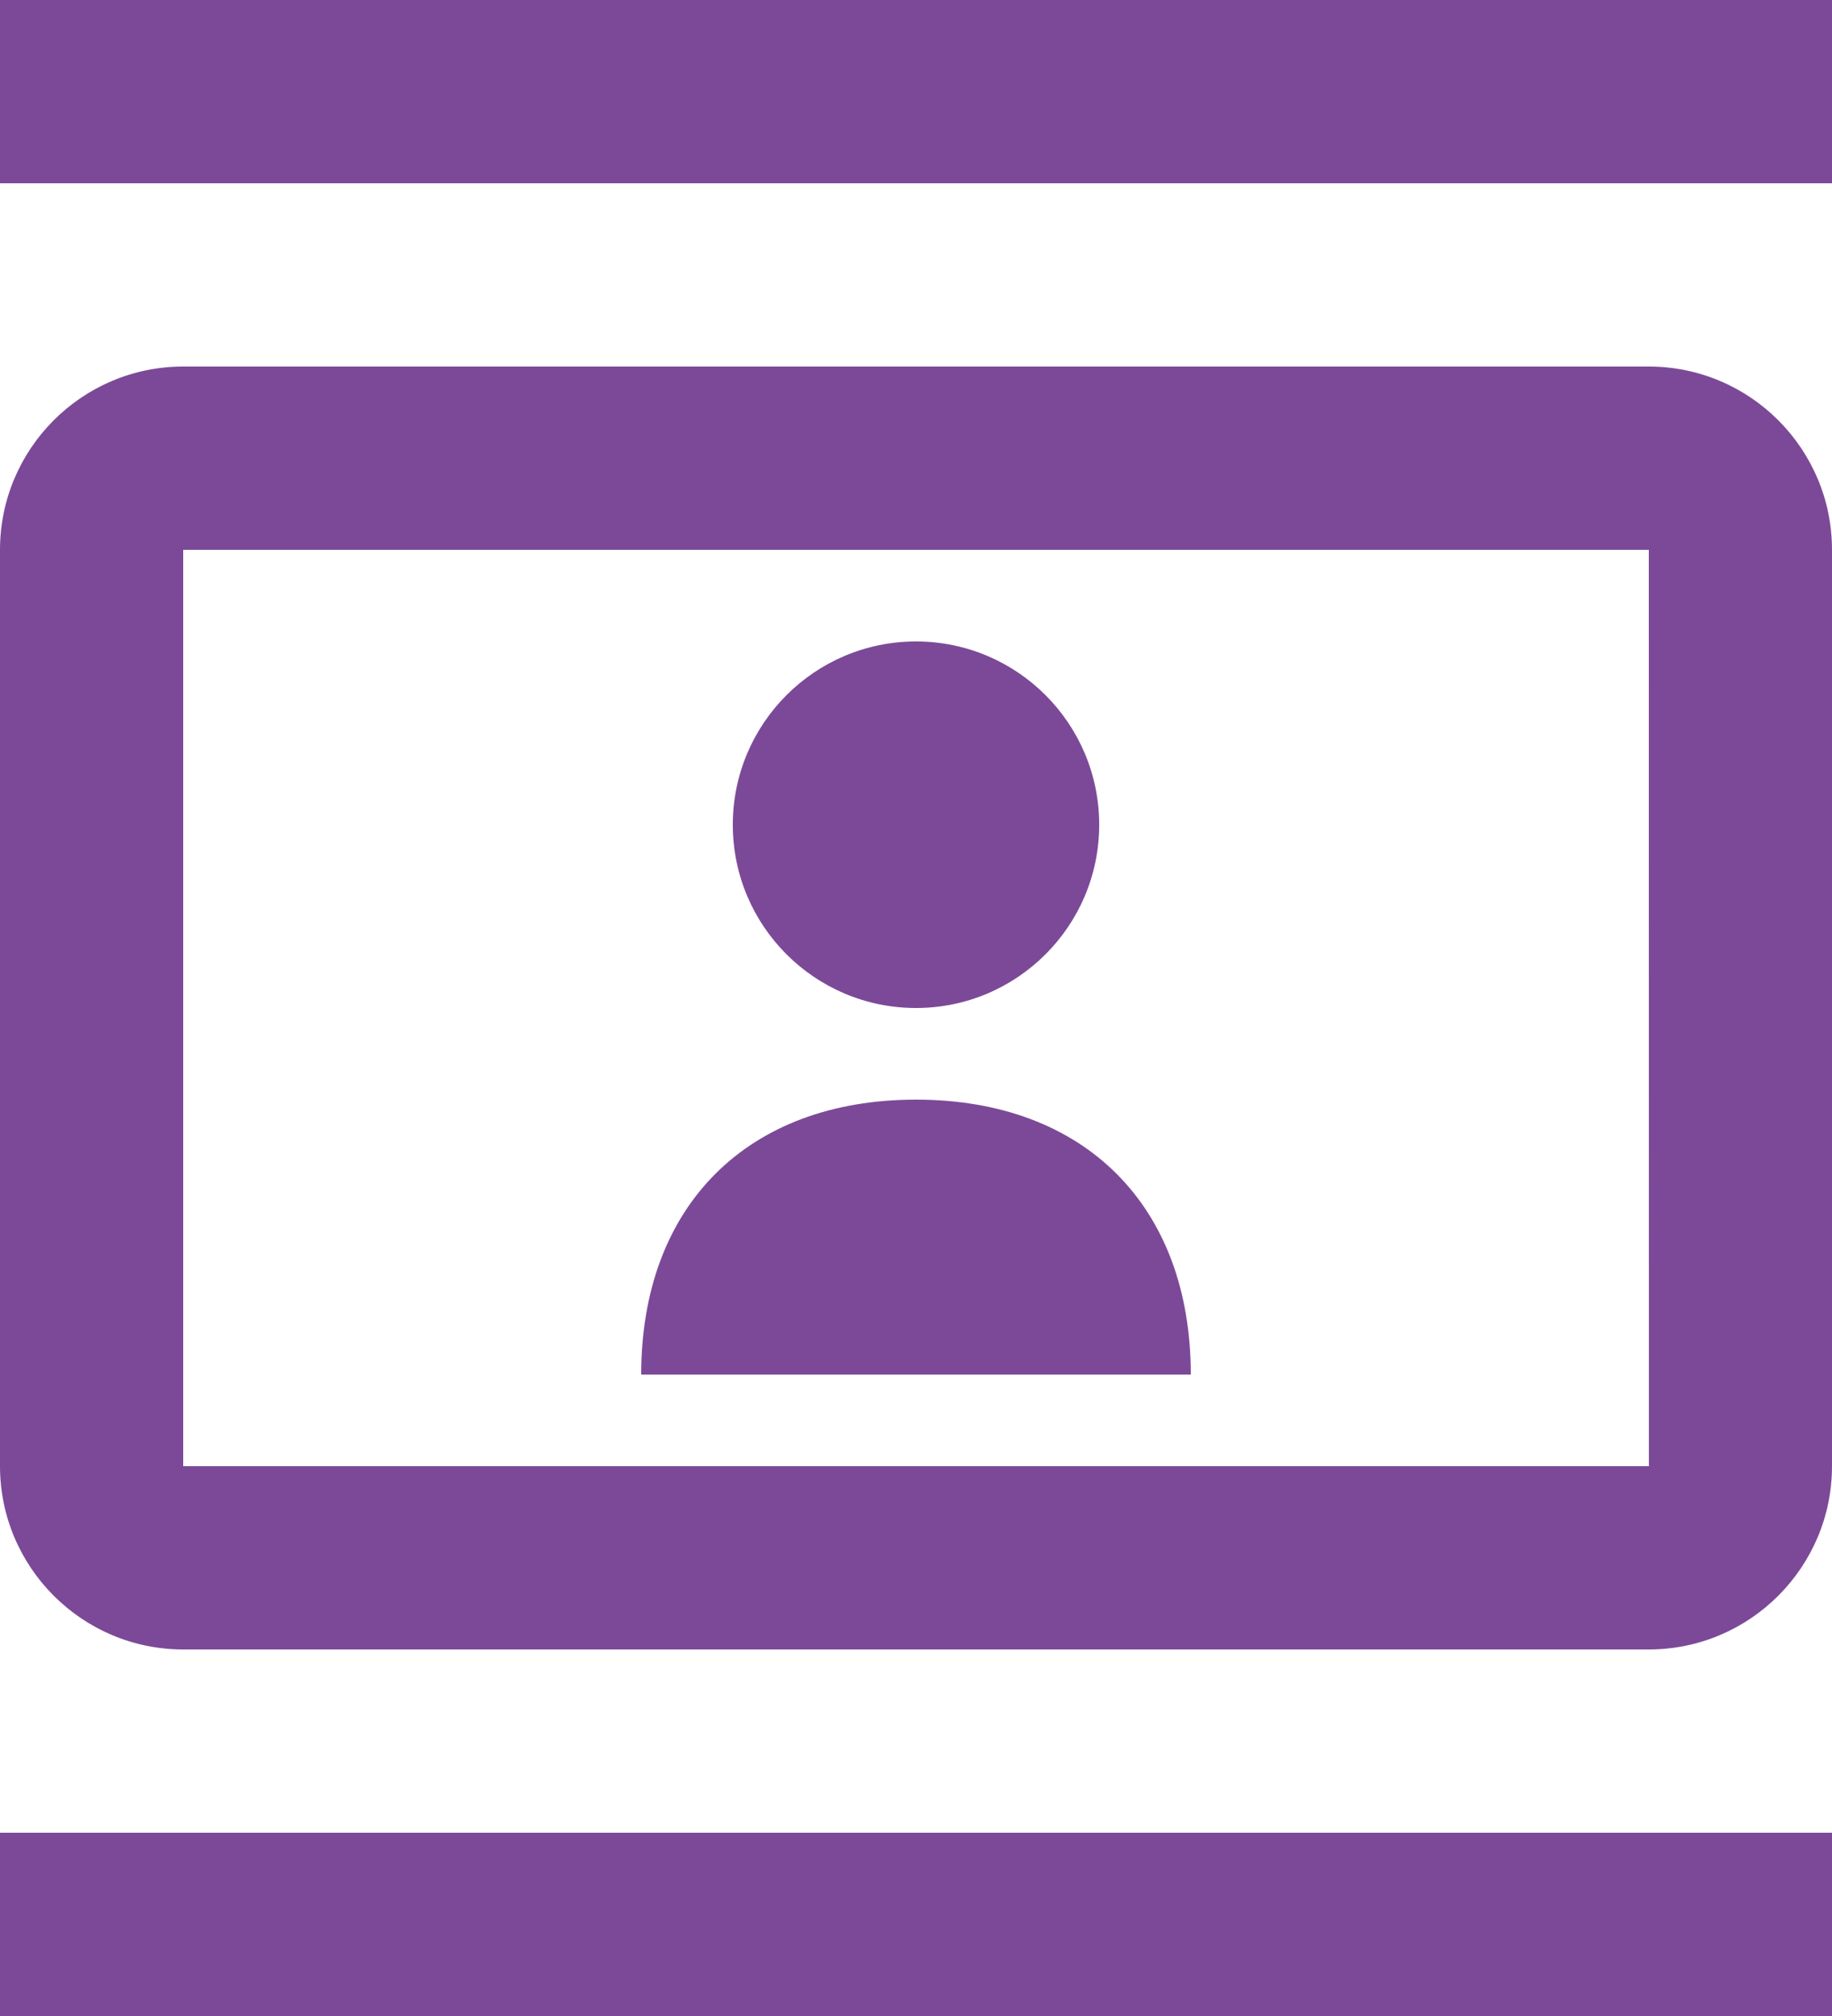 <svg width="20" height="22" viewBox="0 0 20 22" fill="none" xmlns="http://www.w3.org/2000/svg">
<path fill-rule="evenodd" clip-rule="evenodd" d="M0 2H20V0H0V2Z" fill="#7C4998"/>
<path fill-rule="evenodd" clip-rule="evenodd" d="M0 22H20V20H0V22Z" fill="#7C4998"/>
<path fill-rule="evenodd" clip-rule="evenodd" d="M2 16V6H18L18.001 16H2ZM18 4H2C0.897 4 0 4.897 0 6V16C0 17.103 0.897 18 2 18H18C19.103 18 20 17.103 20 16V6C20 4.897 19.103 4 18 4Z" fill="#7C4998"/>
<path fill-rule="evenodd" clip-rule="evenodd" d="M10 12C8.159 12 7 13.16 7 15H13C13 13.16 11.841 12 10 12Z" fill="#7C4998"/>
<path fill-rule="evenodd" clip-rule="evenodd" d="M10 11C11.104 11 12 10.104 12 9C12 7.896 11.104 7 10 7C8.896 7 8 7.896 8 9C8 10.104 8.896 11 10 11Z" fill="#7C4998"/>
</svg>
